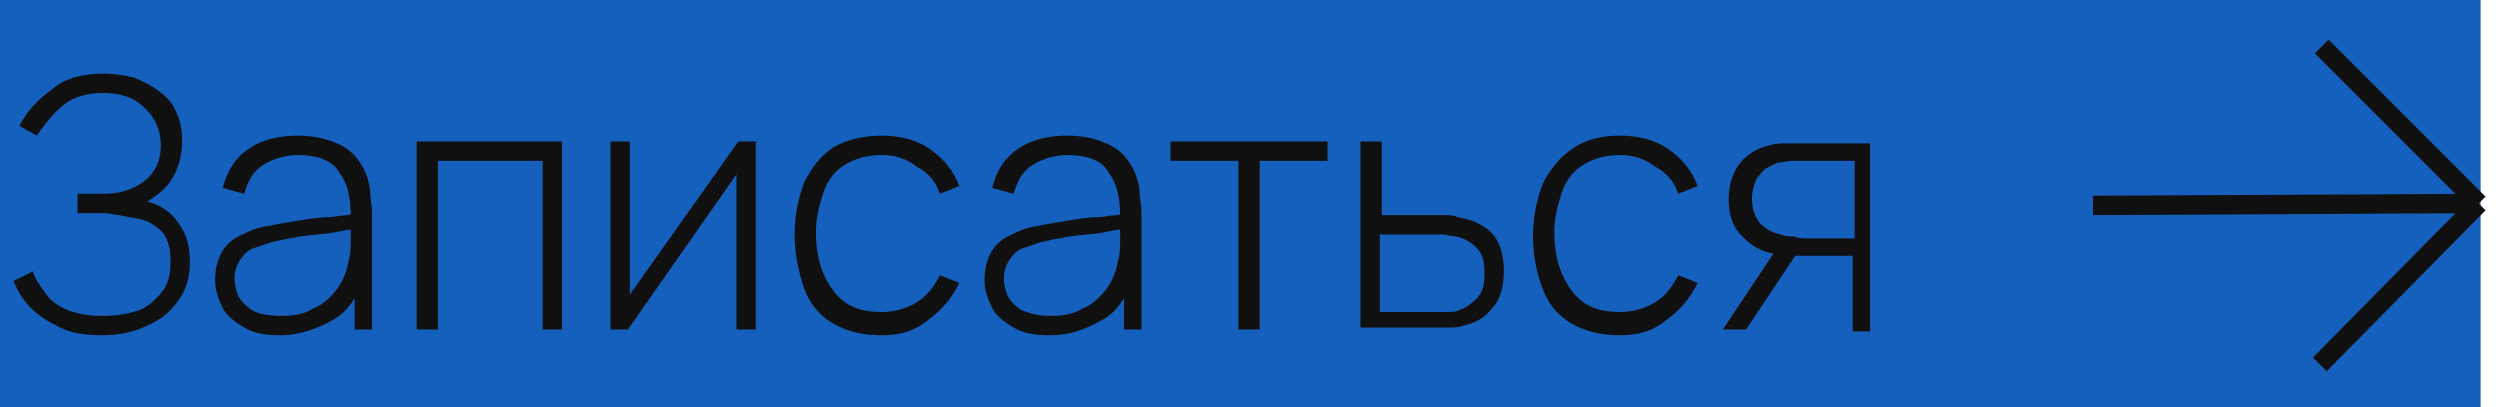 <?xml version="1.0" encoding="UTF-8"?> <!-- Generator: Adobe Illustrator 26.5.0, SVG Export Plug-In . SVG Version: 6.00 Build 0) --> <svg xmlns="http://www.w3.org/2000/svg" xmlns:xlink="http://www.w3.org/1999/xlink" id="Слой_1" x="0px" y="0px" viewBox="0 0 129 21" style="enable-background:new 0 0 129 21;" xml:space="preserve"> <style type="text/css"> .st0{fill:#1560BD;} .st1{fill:#101010;} .st2{fill:none;stroke:#101010;stroke-linejoin:bevel;} </style> <rect class="st0" width="128" height="21"></rect> <path class="st1" d="M5.3,17.3c-0.9,0-1.6-0.1-2.2-0.4c-0.6-0.3-1.1-0.6-1.5-1c-0.4-0.4-0.7-0.9-0.9-1.4l1-0.5 c0.1,0.4,0.4,0.8,0.7,1.2C2.6,15.5,3,15.8,3.5,16c0.5,0.2,1.1,0.3,1.8,0.3c0.7,0,1.3-0.1,1.9-0.3c0.5-0.2,0.9-0.6,1.2-1 c0.3-0.4,0.4-0.9,0.4-1.5c0-0.6-0.1-1.1-0.4-1.5c-0.3-0.3-0.7-0.6-1.2-0.7c-0.5-0.1-1.1-0.2-1.7-0.3c-0.4,0-0.8,0-0.9,0 c-0.2,0-0.3,0-0.4,0c-0.1,0-0.1,0-0.2,0v-1c0,0,0.2,0,0.3,0c0.2,0,0.4,0,0.6,0c0.2,0,0.4,0,0.5,0c0.9,0,1.6-0.3,2.1-0.7 s0.8-1,0.8-1.8c0-0.8-0.3-1.4-0.8-1.9C6.9,5,6.2,4.8,5.3,4.8C4.5,4.8,3.8,5,3.3,5.4s-1,1-1.4,1.6L1,6.5c0.4-0.8,1-1.4,1.7-1.9 C3.4,4,4.3,3.8,5.4,3.8c0.5,0,1.1,0.1,1.5,0.2c0.5,0.2,0.9,0.4,1.3,0.7C8.6,5,8.9,5.3,9.1,5.8c0.2,0.4,0.3,0.9,0.3,1.5 c0,0.7-0.2,1.4-0.5,1.9c-0.3,0.5-0.8,0.9-1.3,1.2c0.7,0.2,1.2,0.5,1.6,1.1c0.4,0.5,0.6,1.2,0.6,2c0,0.8-0.2,1.5-0.6,2 c-0.4,0.6-0.9,1-1.6,1.3C7,17.1,6.2,17.3,5.3,17.3z M14.5,17.3c-0.8,0-1.4-0.1-1.9-0.4c-0.5-0.3-0.9-0.6-1.1-1 c-0.2-0.4-0.4-0.9-0.4-1.4c0-0.6,0.1-1,0.3-1.4c0.2-0.4,0.5-0.7,0.9-0.9c0.4-0.2,0.8-0.4,1.3-0.5c0.5-0.1,1.1-0.2,1.7-0.3 c0.6-0.1,1.2-0.2,1.8-0.2c0.6-0.1,1-0.1,1.4-0.2l-0.4,0.2c0-1.1-0.2-1.8-0.6-2.3C17.2,8.3,16.4,8,15.4,8c-0.7,0-1.3,0.2-1.8,0.5 c-0.5,0.3-0.8,0.8-1,1.5l-1.1-0.3c0.2-0.9,0.7-1.6,1.3-2C13.5,7.2,14.4,7,15.4,7c0.9,0,1.6,0.2,2.2,0.5c0.6,0.3,1,0.8,1.3,1.5 c0.1,0.3,0.2,0.6,0.2,0.9c0,0.3,0.1,0.7,0.1,1V17h-0.9v-2.6l0.4,0.1c-0.3,0.9-0.8,1.6-1.5,2S15.5,17.3,14.5,17.3z M14.5,16.3 c0.7,0,1.2-0.1,1.7-0.4c0.5-0.2,0.9-0.6,1.2-1c0.3-0.4,0.5-0.9,0.6-1.5c0.1-0.3,0.1-0.7,0.1-1.1c0-0.4,0-0.7,0-0.8l0.5,0.3 c-0.4,0-0.9,0.1-1.4,0.2c-0.5,0.1-1.1,0.1-1.7,0.2s-1.1,0.2-1.5,0.3c-0.3,0.1-0.6,0.2-0.9,0.3c-0.3,0.1-0.5,0.3-0.7,0.6 c-0.2,0.3-0.3,0.6-0.3,1c0,0.3,0.1,0.6,0.2,0.9c0.2,0.3,0.4,0.5,0.7,0.7S13.9,16.3,14.5,16.3z M21.5,17V7.3H29V17h-1V8.3h-5.4V17 H21.5z M39,7.3V17h-1V9l-5.6,8h-0.9V7.3h1v7.9l5.6-7.9H39z M45.5,17.3c-1,0-1.8-0.2-2.5-0.6c-0.7-0.4-1.2-1-1.5-1.8 C41.2,14,41,13.1,41,12.1c0-1,0.2-1.9,0.5-2.7c0.4-0.8,0.9-1.4,1.5-1.8C43.7,7.2,44.6,7,45.5,7c0.9,0,1.8,0.2,2.5,0.7 c0.7,0.5,1.2,1.1,1.5,1.9l-1,0.4c-0.2-0.6-0.6-1.1-1.2-1.4C46.8,8.2,46.2,8,45.5,8c-0.8,0-1.4,0.2-1.9,0.5c-0.5,0.3-0.9,0.8-1.1,1.4 c-0.2,0.6-0.4,1.3-0.4,2.1c0,1.2,0.3,2.2,0.9,3c0.6,0.8,1.4,1.1,2.5,1.1c0.7,0,1.3-0.2,1.8-0.5c0.5-0.3,0.9-0.8,1.2-1.4l1,0.4 c-0.4,0.8-0.9,1.4-1.6,1.9C47.2,17.1,46.4,17.3,45.5,17.3z M54.2,17.3c-0.8,0-1.4-0.1-1.9-0.4c-0.5-0.3-0.9-0.6-1.1-1 c-0.2-0.4-0.4-0.9-0.4-1.4c0-0.6,0.1-1,0.3-1.4c0.2-0.4,0.5-0.7,0.9-0.9c0.4-0.2,0.8-0.4,1.3-0.5c0.5-0.1,1.1-0.2,1.7-0.3 c0.6-0.1,1.2-0.2,1.8-0.2c0.6-0.1,1-0.1,1.4-0.2l-0.4,0.2c0-1.1-0.2-1.8-0.6-2.3C56.9,8.3,56.1,8,55.1,8c-0.7,0-1.3,0.2-1.8,0.5 c-0.5,0.3-0.8,0.8-1,1.5l-1.1-0.3c0.2-0.9,0.7-1.6,1.3-2C53.2,7.2,54.1,7,55.1,7c0.9,0,1.6,0.2,2.2,0.5c0.6,0.3,1,0.8,1.3,1.5 c0.1,0.3,0.2,0.6,0.2,0.9c0,0.3,0.1,0.7,0.1,1V17H58v-2.6l0.4,0.1c-0.3,0.9-0.8,1.6-1.5,2C56,17,55.2,17.3,54.2,17.3z M54.2,16.3 c0.7,0,1.2-0.1,1.7-0.4c0.5-0.2,0.9-0.6,1.2-1c0.3-0.4,0.5-0.9,0.6-1.5c0.1-0.3,0.1-0.7,0.1-1.1c0-0.4,0-0.7,0-0.8l0.5,0.3 c-0.4,0-0.9,0.1-1.4,0.2c-0.5,0.1-1.1,0.1-1.7,0.2s-1.1,0.2-1.5,0.3c-0.3,0.1-0.6,0.2-0.9,0.3c-0.3,0.1-0.5,0.3-0.7,0.6 c-0.2,0.3-0.3,0.6-0.3,1c0,0.3,0.1,0.6,0.2,0.9c0.2,0.3,0.4,0.5,0.7,0.7C53.2,16.2,53.6,16.3,54.2,16.3z M63.9,17V8.3h-3.5v-1h8.1v1 H65V17H63.9z M70.2,17l0-9.7h1.1v3.8h2.4c0.3,0,0.6,0,0.8,0c0.3,0,0.5,0,0.7,0.1c0.5,0.1,0.9,0.2,1.2,0.4c0.4,0.2,0.7,0.5,0.9,0.9 c0.2,0.4,0.3,0.9,0.3,1.5c0,0.8-0.2,1.5-0.6,1.9c-0.4,0.5-0.9,0.8-1.5,0.9c-0.2,0.1-0.5,0.1-0.8,0.1c-0.3,0-0.5,0-0.8,0H70.2z M71.3,16.1h2.5c0.2,0,0.5,0,0.8,0c0.3,0,0.5,0,0.7-0.1c0.3-0.1,0.6-0.3,0.9-0.6s0.4-0.7,0.4-1.3c0-0.6-0.1-1-0.4-1.3 c-0.3-0.3-0.6-0.5-1.1-0.6c-0.2,0-0.4-0.1-0.7-0.1c-0.2,0-0.5,0-0.7,0h-2.5V16.1z M83.6,17.3c-1,0-1.8-0.2-2.5-0.6 c-0.7-0.4-1.2-1-1.5-1.8c-0.3-0.8-0.5-1.7-0.5-2.7c0-1,0.2-1.9,0.5-2.7c0.4-0.8,0.9-1.4,1.5-1.8C81.8,7.2,82.6,7,83.6,7 c0.9,0,1.8,0.2,2.5,0.7c0.7,0.5,1.2,1.1,1.5,1.9l-1,0.4c-0.2-0.6-0.6-1.1-1.2-1.4C84.9,8.2,84.3,8,83.6,8c-0.8,0-1.4,0.2-1.9,0.5 c-0.5,0.3-0.9,0.8-1.1,1.4s-0.4,1.3-0.4,2.1c0,1.2,0.3,2.2,0.9,3c0.6,0.8,1.4,1.1,2.5,1.1c0.7,0,1.3-0.2,1.8-0.5 c0.5-0.3,0.9-0.8,1.2-1.4l1,0.4c-0.4,0.8-0.9,1.4-1.6,1.9C85.3,17.1,84.5,17.3,83.6,17.3z M95.6,17v-3.8h-2.5c-0.3,0-0.5,0-0.8,0 c-0.3,0-0.5-0.1-0.7-0.1c-0.7-0.1-1.2-0.4-1.7-0.9c-0.5-0.5-0.7-1.1-0.7-1.9c0-0.8,0.2-1.4,0.6-1.9c0.4-0.5,1-0.8,1.5-0.9 c0.3-0.1,0.6-0.1,0.8-0.1c0.3,0,0.5,0,0.8,0h3.6l0,9.7H95.6z M88.9,17l2.8-4.2h1.2L90.1,17H88.9z M93.2,12.3h2.5v-4h-2.5 c-0.2,0-0.4,0-0.7,0c-0.3,0-0.6,0.1-0.8,0.1c-0.2,0.1-0.4,0.2-0.6,0.3c-0.2,0.2-0.4,0.4-0.5,0.6c-0.1,0.3-0.2,0.6-0.2,0.9 c0,0.5,0.1,0.9,0.4,1.3c0.3,0.3,0.6,0.5,1.1,0.6c0.2,0.1,0.5,0.1,0.7,0.1C92.8,12.3,93,12.3,93.2,12.3z"></path> <path class="st2" d="M127.9,10.5l-19.9,0.1 M127.9,10.5l-8.2,8.3 M127.9,10.5l-8.1-8.1"></path> </svg> 